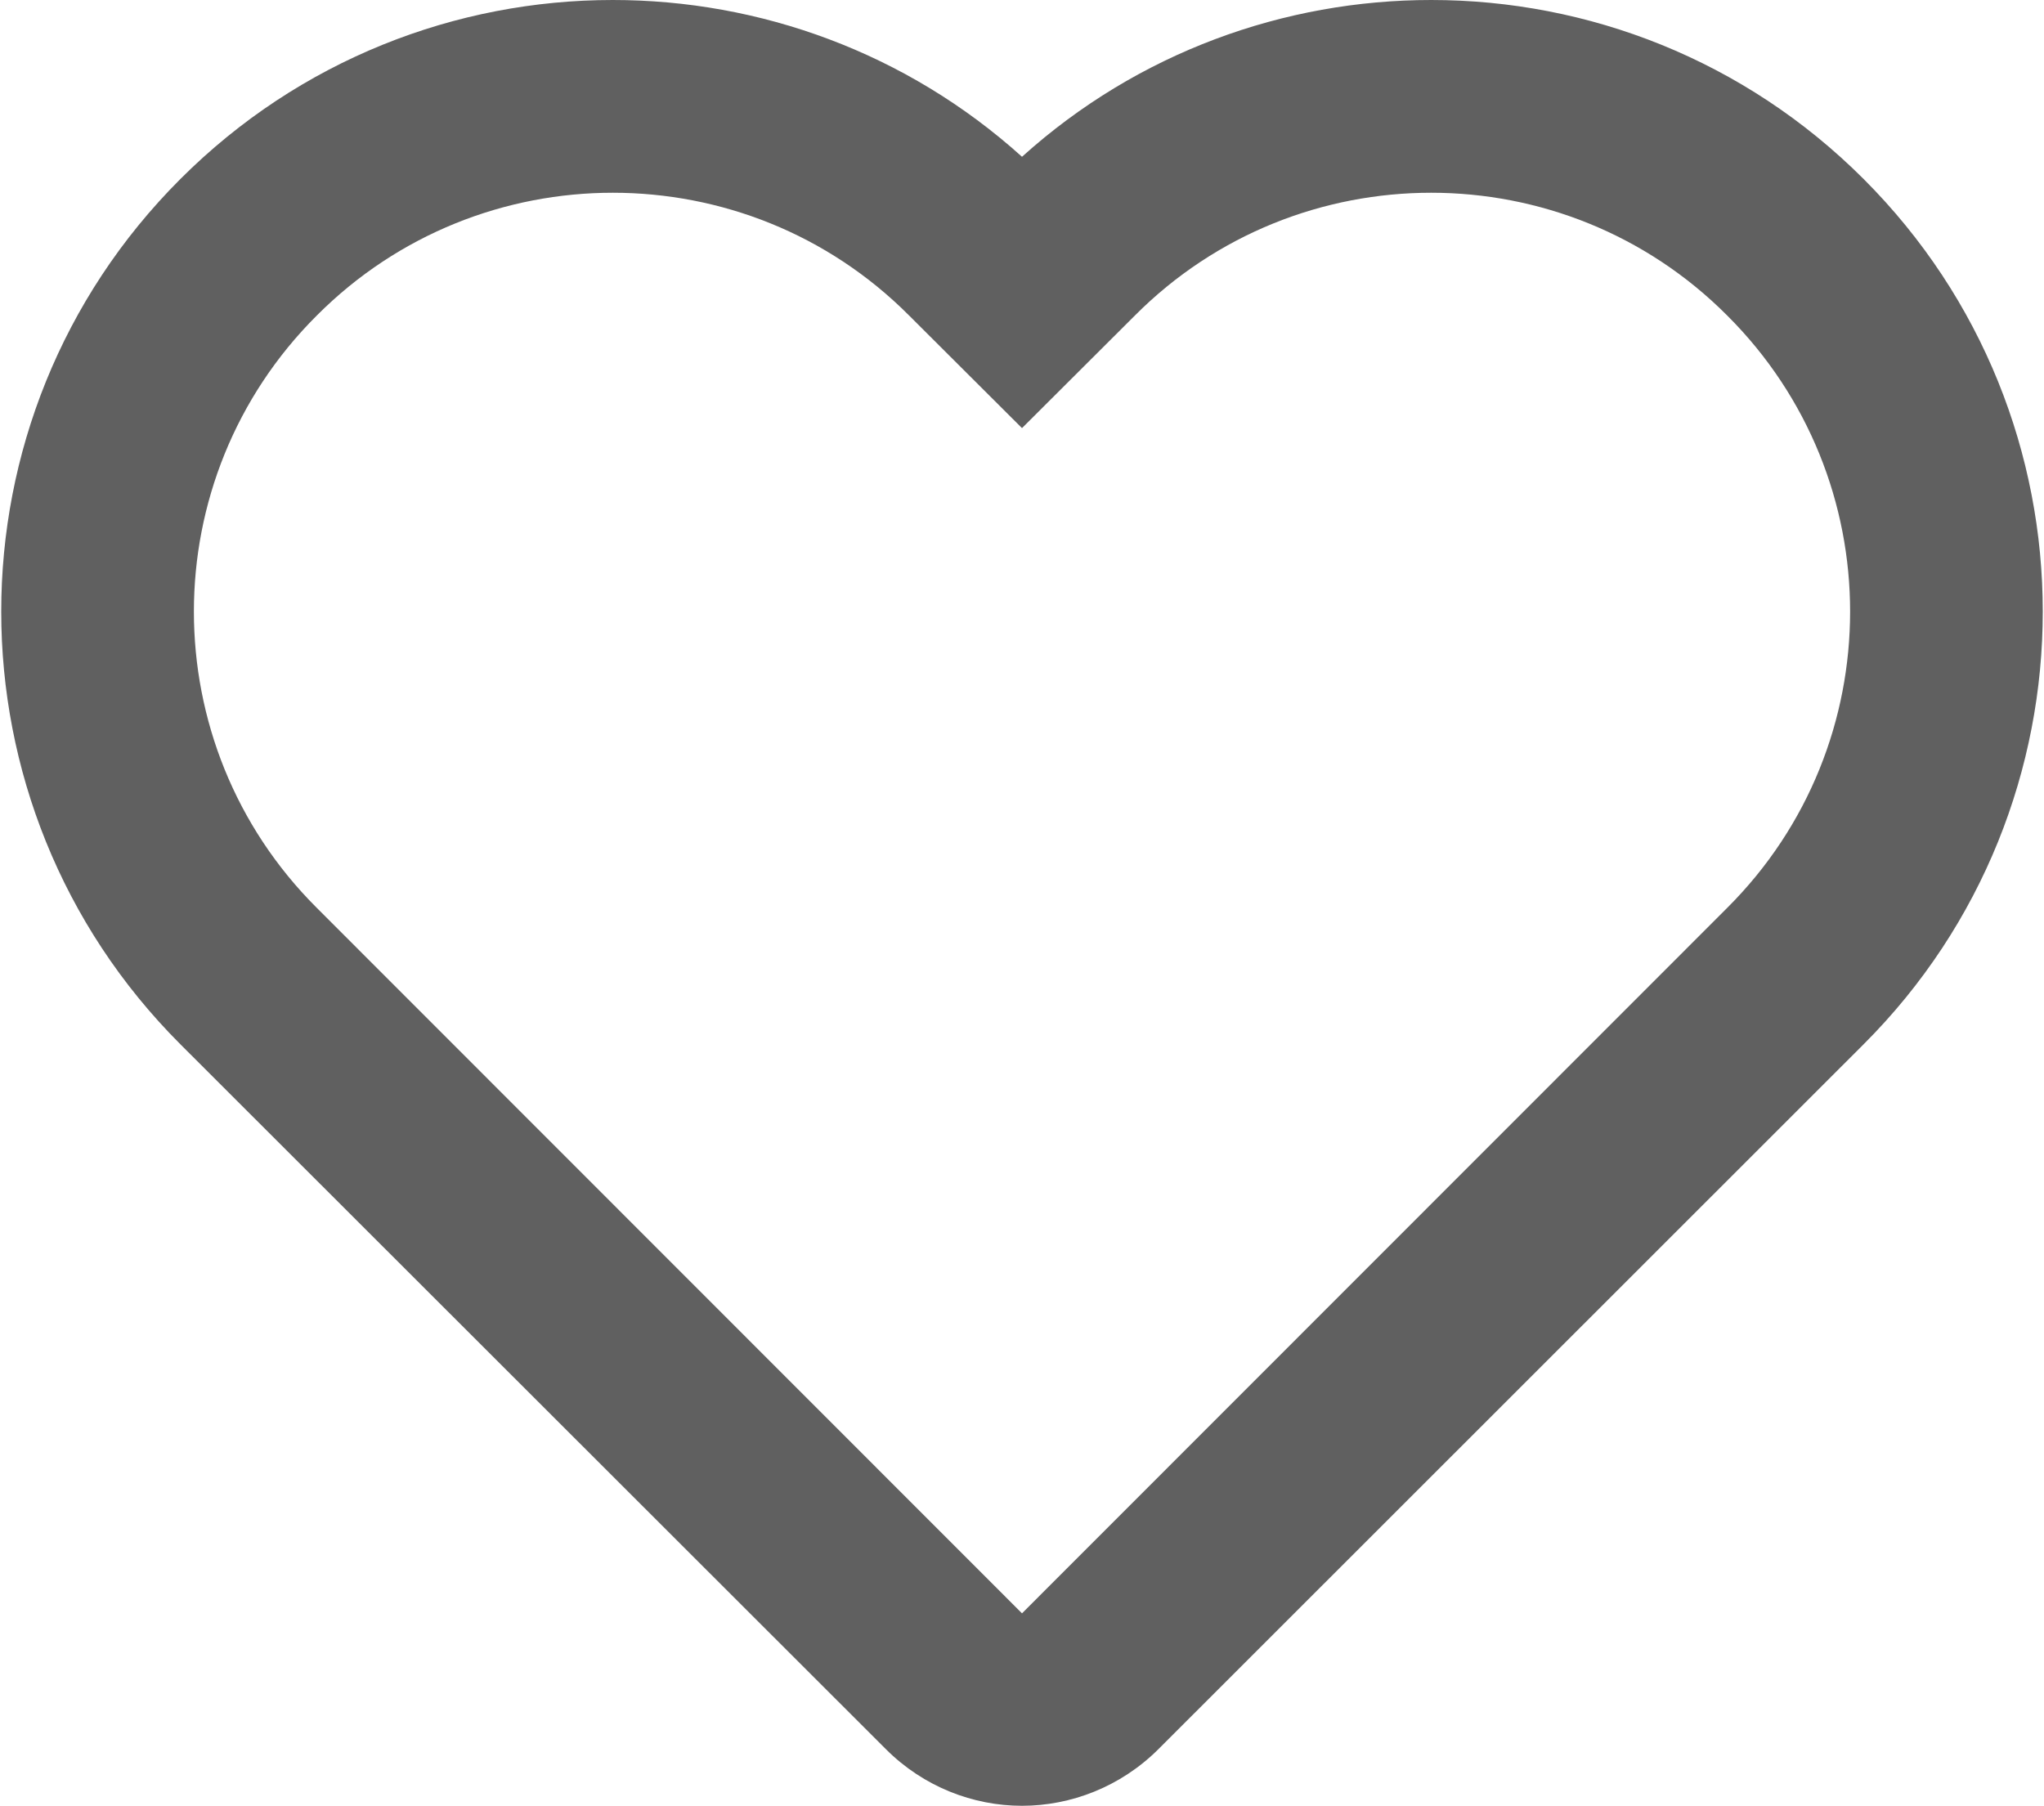<?xml version="1.0" encoding="UTF-8"?> <!-- Creator: CorelDRAW 2017 --> <svg xmlns="http://www.w3.org/2000/svg" xmlns:xlink="http://www.w3.org/1999/xlink" xml:space="preserve" width="206px" height="182px" style="shape-rendering:geometricPrecision; text-rendering:geometricPrecision; image-rendering:optimizeQuality; fill-rule:evenodd; clip-rule:evenodd" viewBox="0 0 206 182.22"> <defs> <style type="text/css"> <![CDATA[ .fil0 {fill:#606060;fill-rule:nonzero} ]]> </style> </defs> <g id="Layer_x0020_1">  <path class="fil0" d="M187.93 18.07c12.05,12.05 18.07,27.84 18.07,43.64 0,15.79 -6.02,31.62 -18.07,43.66l-71.2 71.17c-3.8,3.77 -8.8,5.68 -13.73,5.68 -4.93,0 -9.93,-1.91 -13.73,-5.71l-71.2 -71.14c-12.05,-12.05 -18.07,-27.87 -18.07,-43.66 0,-15.8 6.02,-31.59 18.07,-43.64 12.05,-12.05 27.84,-18.07 43.64,-18.07 14.79,0 29.59,5.27 41.29,15.82 11.7,-10.55 26.5,-15.82 41.29,-15.82 15.8,0 31.59,6.02 43.64,18.07l0 0zm-1.37 43.64c0,-10.8 -4.13,-21.63 -12.4,-29.87 -8.24,-8.27 -19.07,-12.39 -29.87,-12.39 -10.83,0 -21.66,4.12 -29.9,12.39l-11.39 11.36 -11.39 -11.36c-8.24,-8.27 -19.07,-12.39 -29.9,-12.39 -10.8,0 -21.63,4.12 -29.87,12.39 -8.27,8.24 -12.4,19.07 -12.4,29.87 0,10.83 4.13,21.66 12.4,29.9l71.16 71.19 71.16 -71.19c8.27,-8.24 12.4,-19.07 12.4,-29.9z"></path> </g> </svg> 